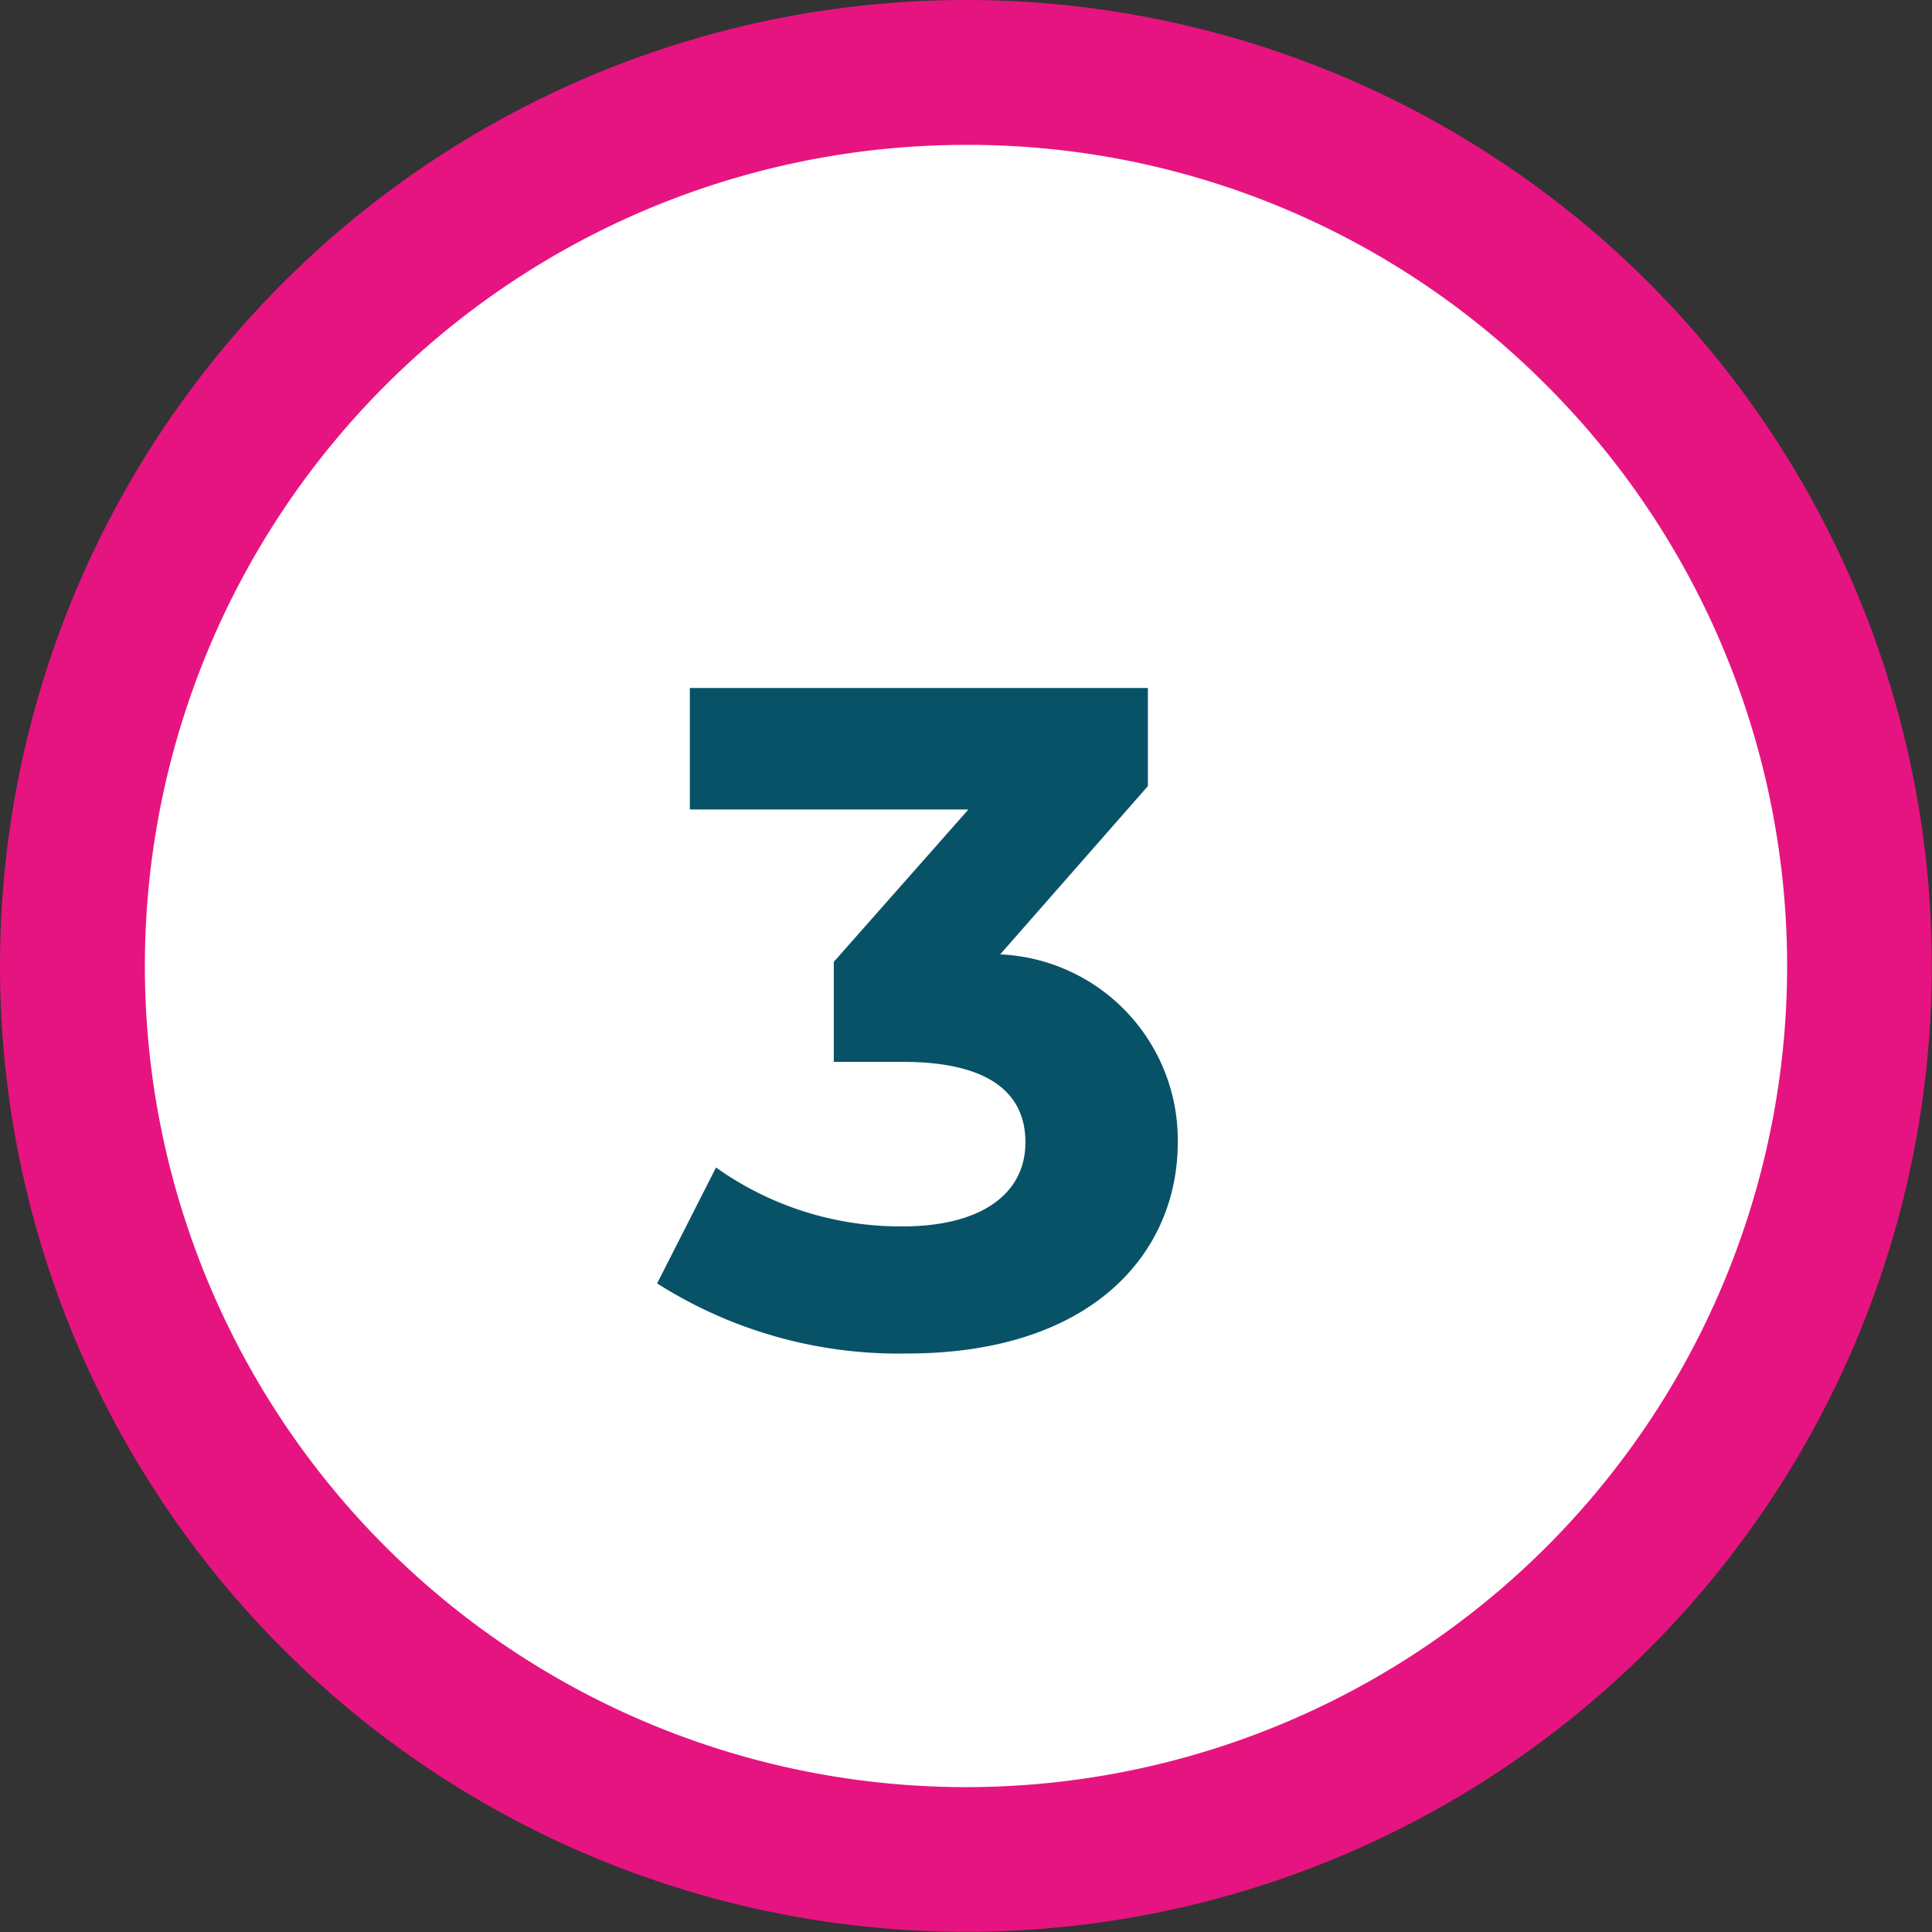 <?xml version="1.0" encoding="UTF-8"?> <svg xmlns="http://www.w3.org/2000/svg" width="31.003" height="31.003" viewBox="0 0 31.003 31.003"><rect x="0" y="0" width="31.003" height="31.003" fill="#333333" stroke="none"/><g transform="translate(-1304 -7545.461)"><path d="M13.7,0A13.7,13.7,0,1,1,0,13.7,13.7,13.7,0,0,1,13.7,0Z" transform="translate(1305.801 7547.262)" fill="#fff"></path><path d="M15.5,2.325A13.176,13.176,0,0,0,6.185,24.819,13.176,13.176,0,0,0,24.819,6.185,13.09,13.09,0,0,0,15.5,2.325M15.5,0A15.5,15.5,0,1,1,0,15.5,15.5,15.5,0,0,1,15.5,0Z" transform="translate(1304 7545.461)" fill="#e61480"></path><path d="M1.05-6.225l2.37-2.7V-10.5H-3.93v1.95H.54L-1.62-6.105V-4.5H-.51c1.38,0,1.965.5,1.965,1.29,0,.855-.75,1.35-1.965,1.35a5.1,5.1,0,0,1-3-.945l-.945,1.86A7.219,7.219,0,0,0-.45.18C2.535.18,3.9-1.44,3.9-3.21A2.983,2.983,0,0,0,1.05-6.225Z" transform="translate(1319 7567.001)" fill="#085268"></path></g></svg> 